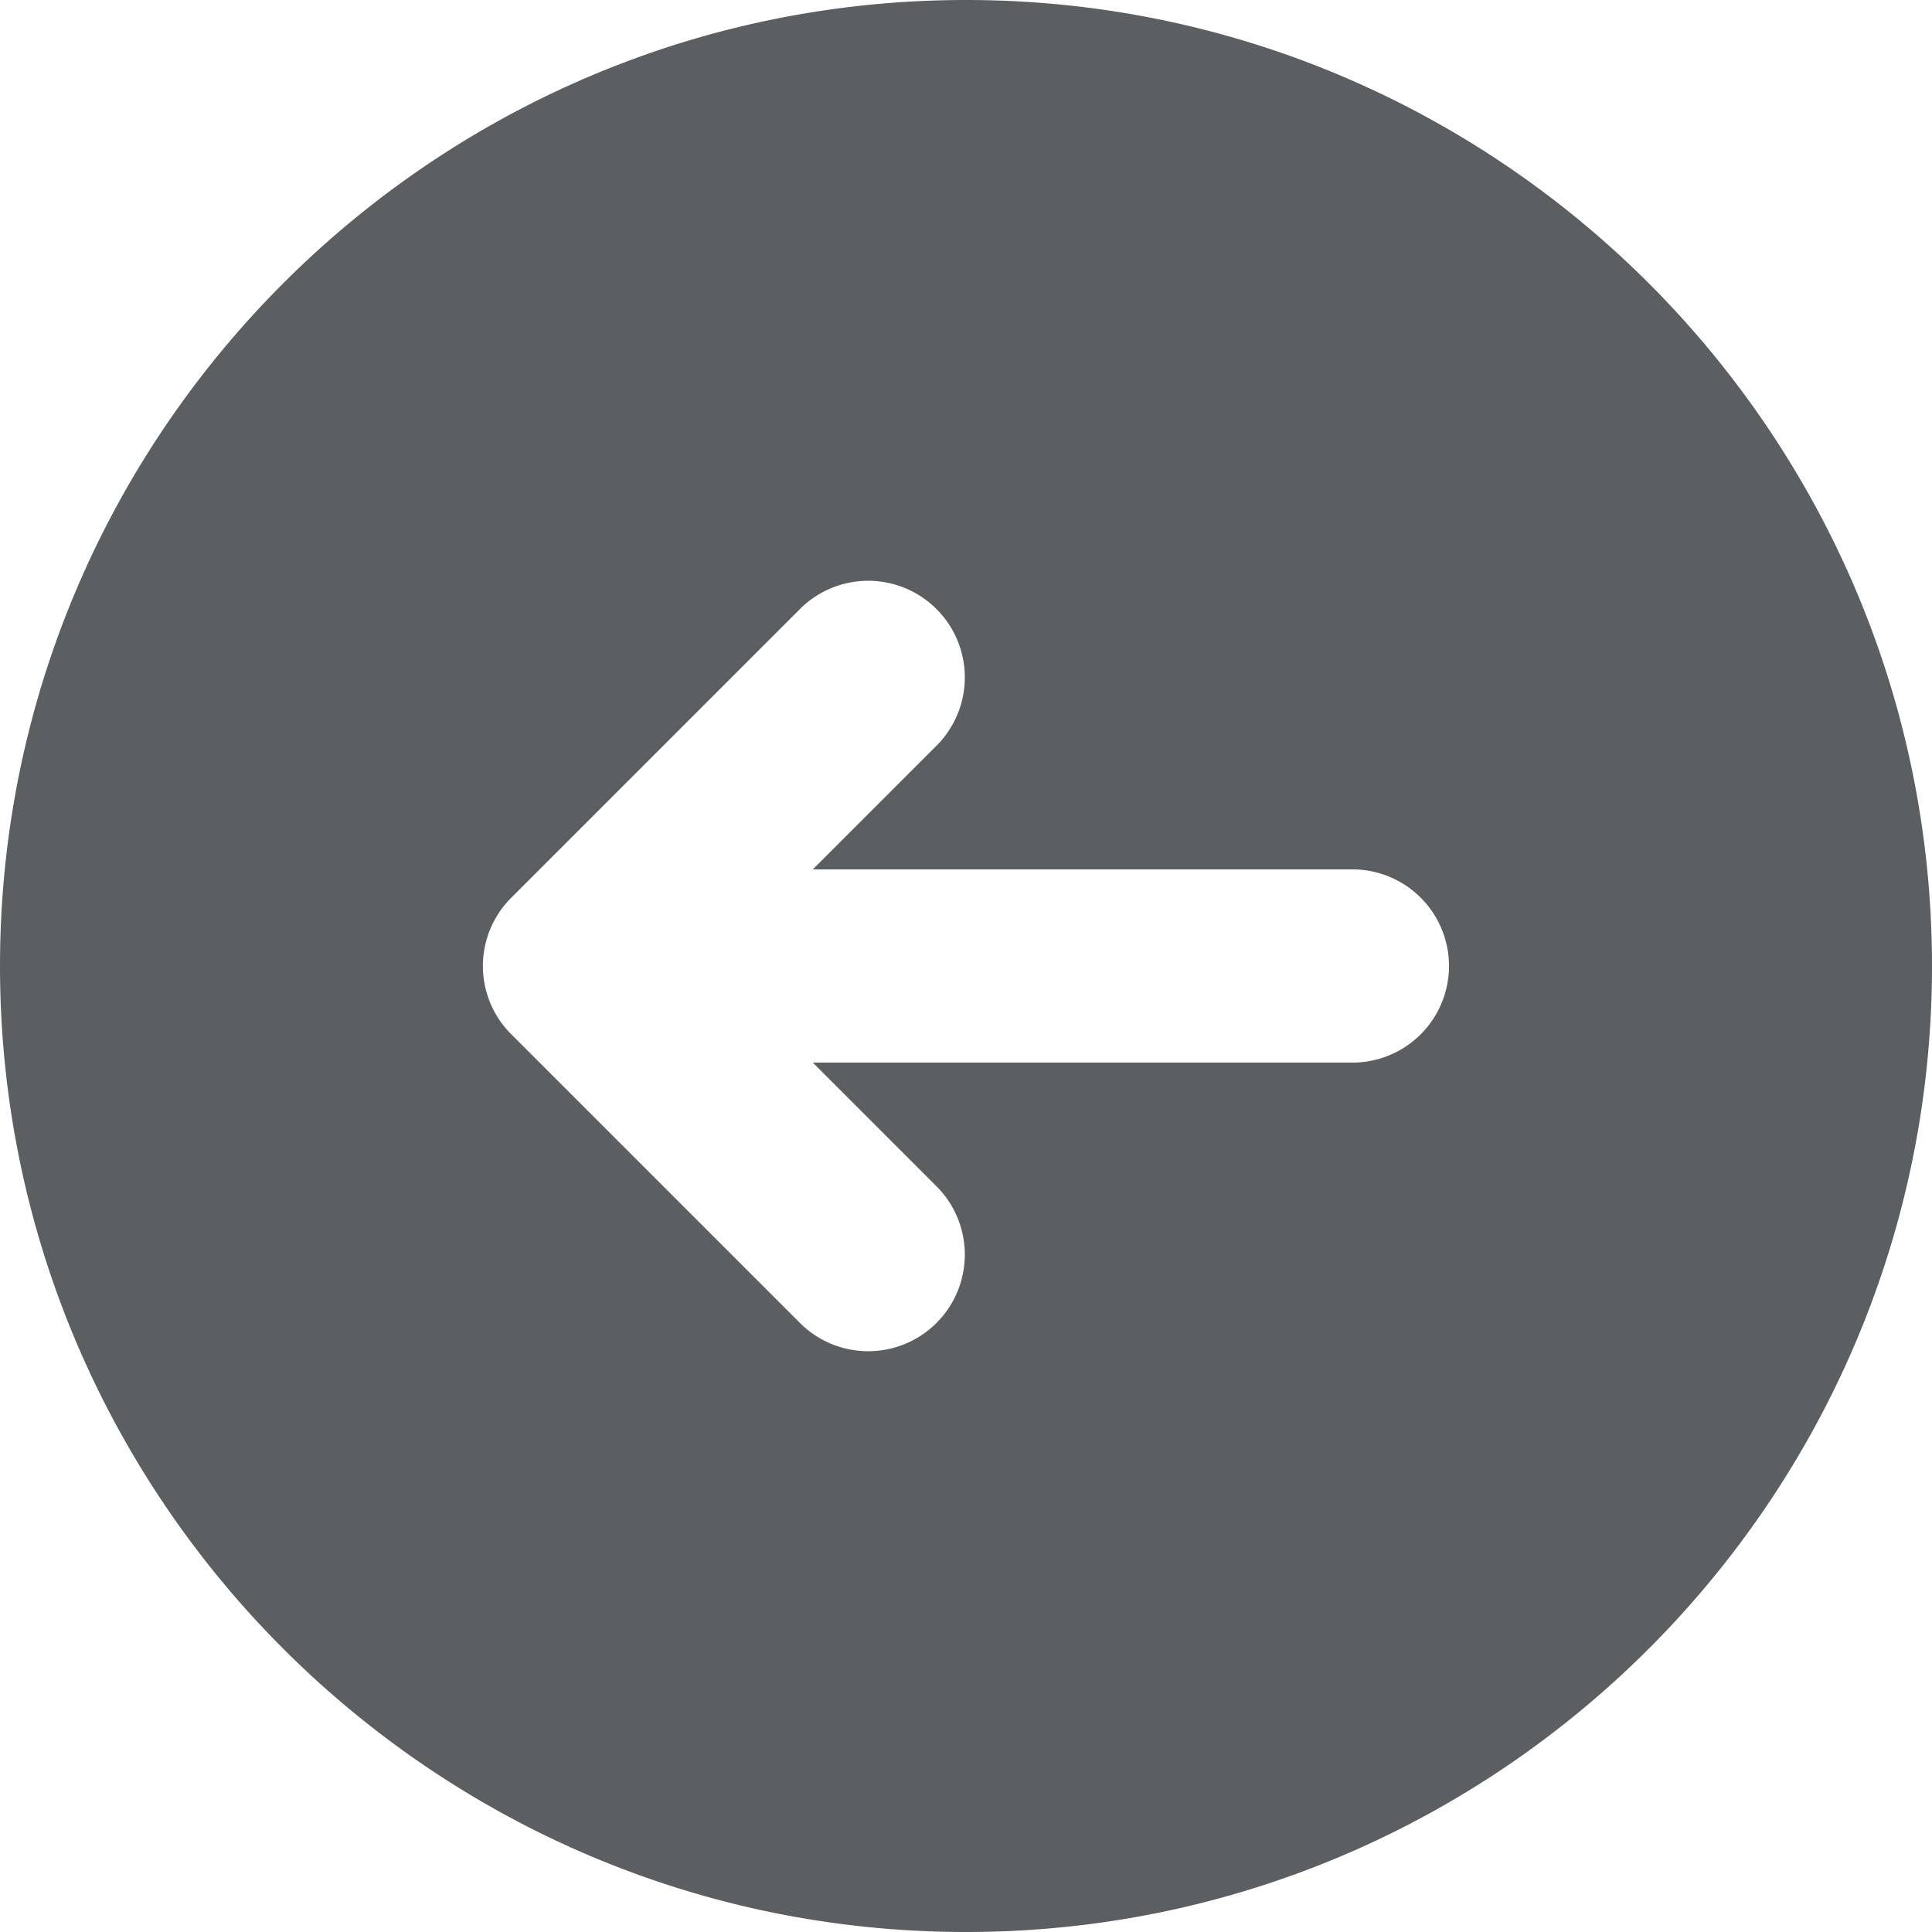 <?xml version="1.0" encoding="utf-8"?><!-- Uploaded to: SVG Repo, www.svgrepo.com, Generator: SVG Repo Mixer Tools -->
<svg width="800px" height="800px" viewBox="0 0 20 20" xmlns="http://www.w3.org/2000/svg"><path d="M0 10C0 4.486 4.486 0 10 0s10 4.486 10 10-4.486 10-10 10S0 15.514 0 10zm8.414-1l1.293-1.293a1 1 0 00-1.414-1.414l-3 3a.997.997 0 000 1.414l3 3a1 1 0 001.414-1.414L8.414 11H14a1 1 0 000-2H8.414z" fill="#5C5F62"/></svg>